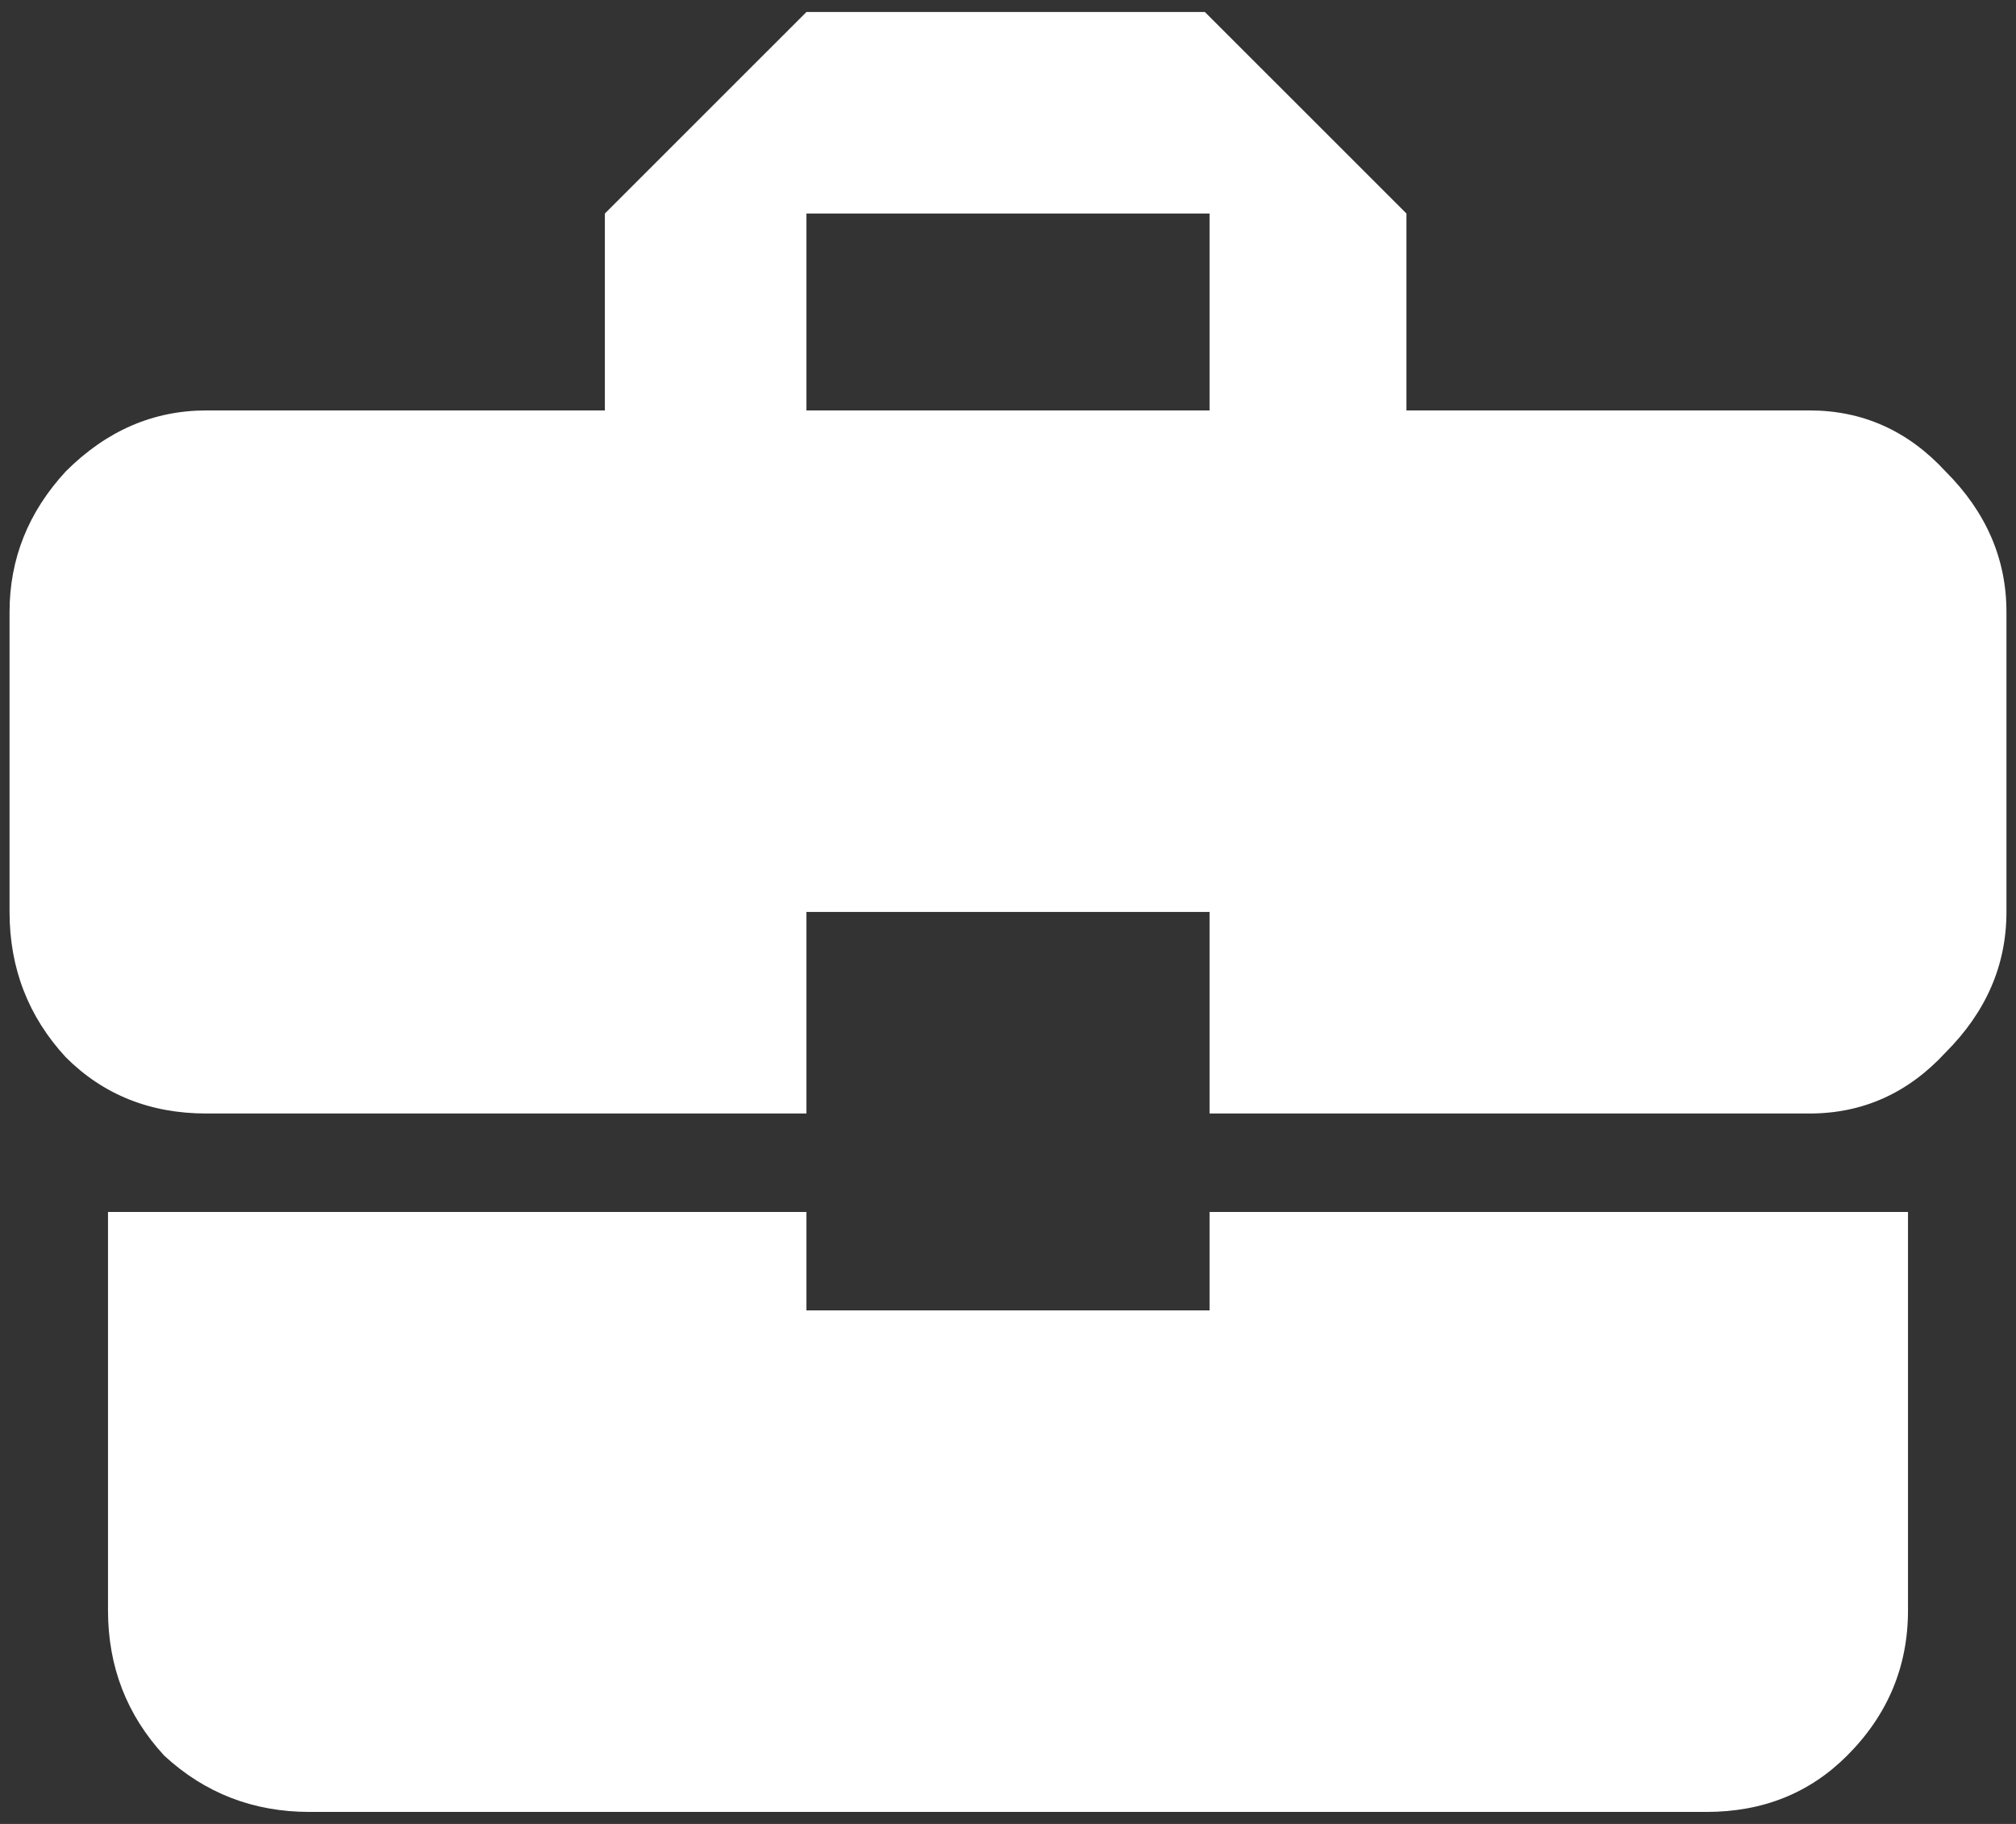 <svg width="84" height="76" viewBox="0 0 84 76" fill="none" xmlns="http://www.w3.org/2000/svg">
<rect x="0" y="0" width="84" height="76" fill="#333333" stroke="none"/>
<path d="M50.398 17.102V8.898H33.602V17.102H50.398ZM75.398 17.102C77.612 17.102 79.5 17.948 81.062 19.641C82.755 21.333 83.602 23.287 83.602 25.5V38C83.602 40.214 82.755 42.167 81.062 43.859C79.5 45.552 77.612 46.398 75.398 46.398H50.398V38H33.602V46.398H8.602C6.258 46.398 4.305 45.617 2.742 44.055C1.18 42.362 0.398 40.344 0.398 38V25.5C0.398 23.287 1.18 21.333 2.742 19.641C4.435 17.948 6.388 17.102 8.602 17.102H25.203V8.898L33.602 0.5H50.203L58.602 8.898V17.102H75.398ZM33.602 54.602H50.398V50.5H79.5V67.102C79.5 69.445 78.654 71.463 76.961 73.156C75.398 74.719 73.445 75.5 71.102 75.5H12.898C10.555 75.5 8.536 74.719 6.844 73.156C5.281 71.463 4.5 69.445 4.5 67.102V50.5H33.602V54.602Z" fill="white"/>
</svg>
